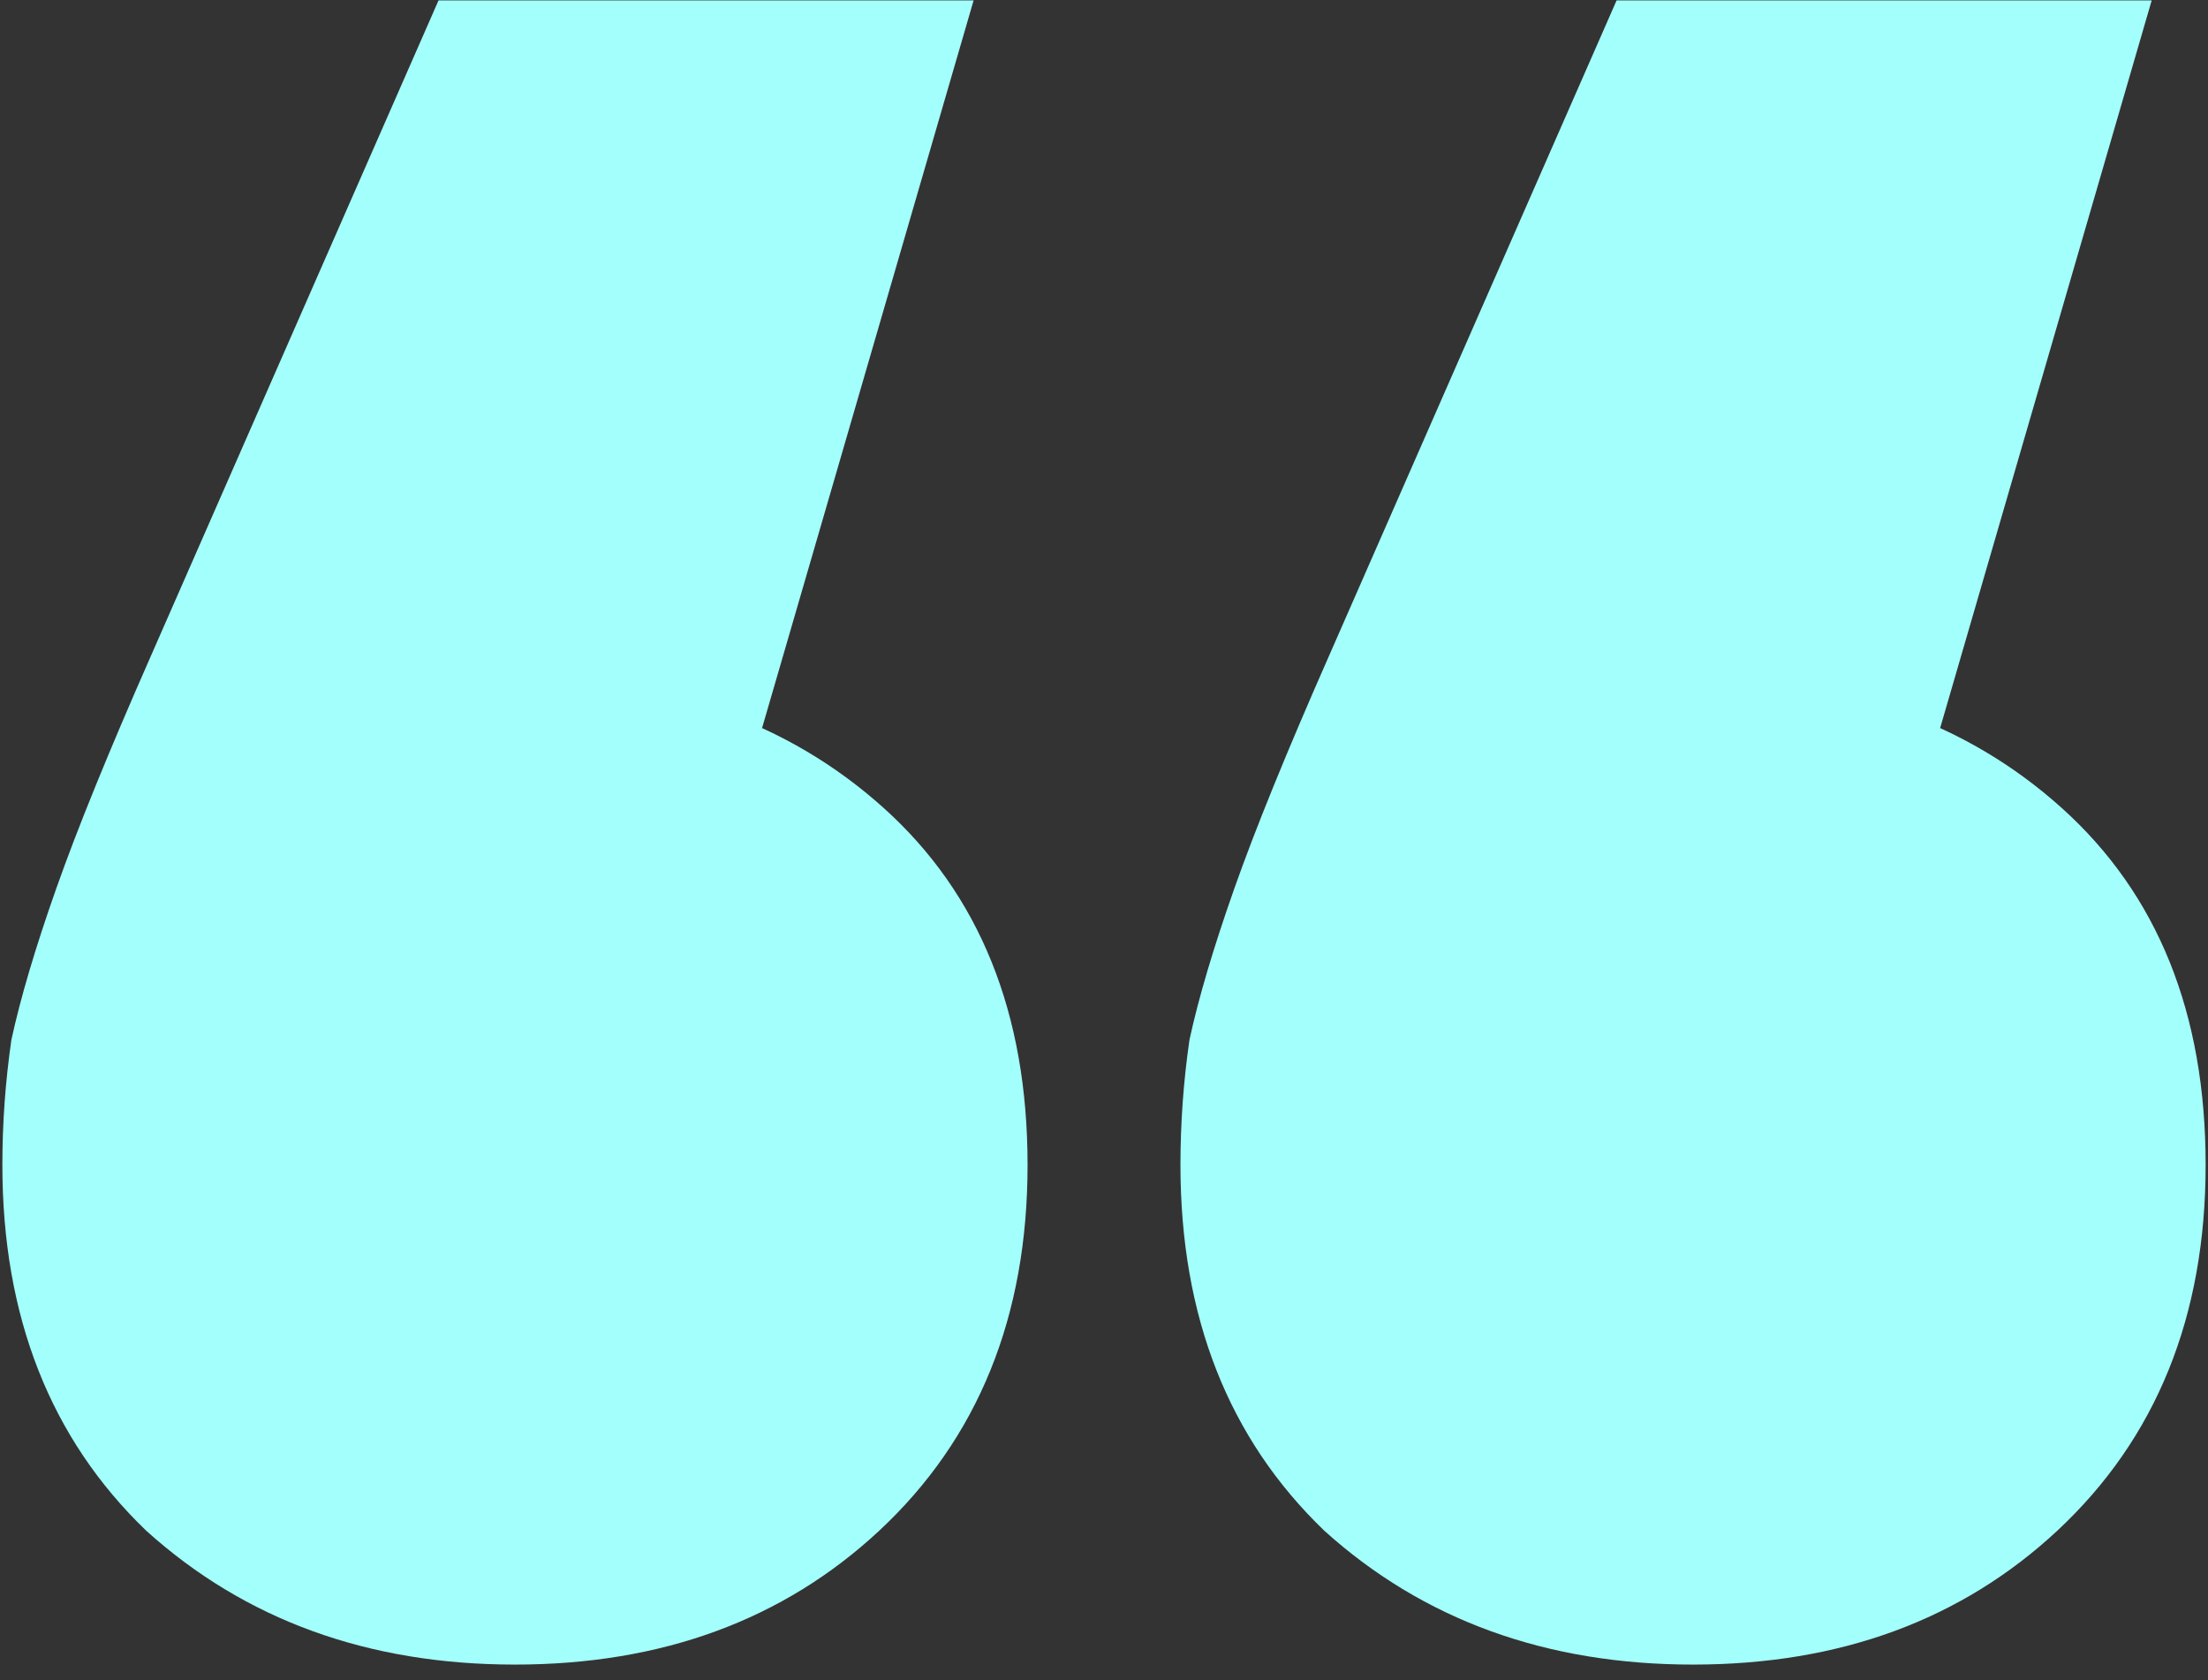 <svg width="138" height="105" viewBox="0 0 138 105" fill="none" xmlns="http://www.w3.org/2000/svg">
<rect x="0" y="0" width="138" height="105" fill="#333333" stroke="none"/>
<path d="M60.85 0.027L39.773 72.521L32.186 42.408C41.553 42.408 49.235 45.103 55.23 50.494C61.225 55.884 64.223 63.32 64.223 72.799C64.223 82.279 61.132 89.9 54.949 95.663C48.954 101.239 41.366 104.027 32.186 104.027C23.005 104.027 15.324 101.239 9.141 95.663C3.146 89.9 0.148 82.279 0.148 72.799C0.148 70.197 0.336 67.595 0.71 64.993C1.273 62.39 2.209 59.23 3.521 55.513C4.832 51.795 6.799 46.962 9.422 41.014L27.408 0.027L60.85 0.027ZM134.48 0.027L113.403 72.521L105.815 42.408C115.183 42.408 122.864 45.103 128.859 50.494C134.855 55.884 137.852 63.32 137.852 72.799C137.852 82.279 134.761 89.9 128.578 95.663C122.583 101.239 114.995 104.027 105.815 104.027C96.635 104.027 88.953 101.239 82.771 95.663C76.775 89.9 73.778 82.279 73.778 72.799C73.778 70.197 73.965 67.595 74.34 64.993C74.902 62.39 75.839 59.23 77.15 55.513C78.462 51.795 80.429 46.962 83.052 41.014L101.037 0.027L134.48 0.027Z" fill="#A3FFFC"/>
</svg>

